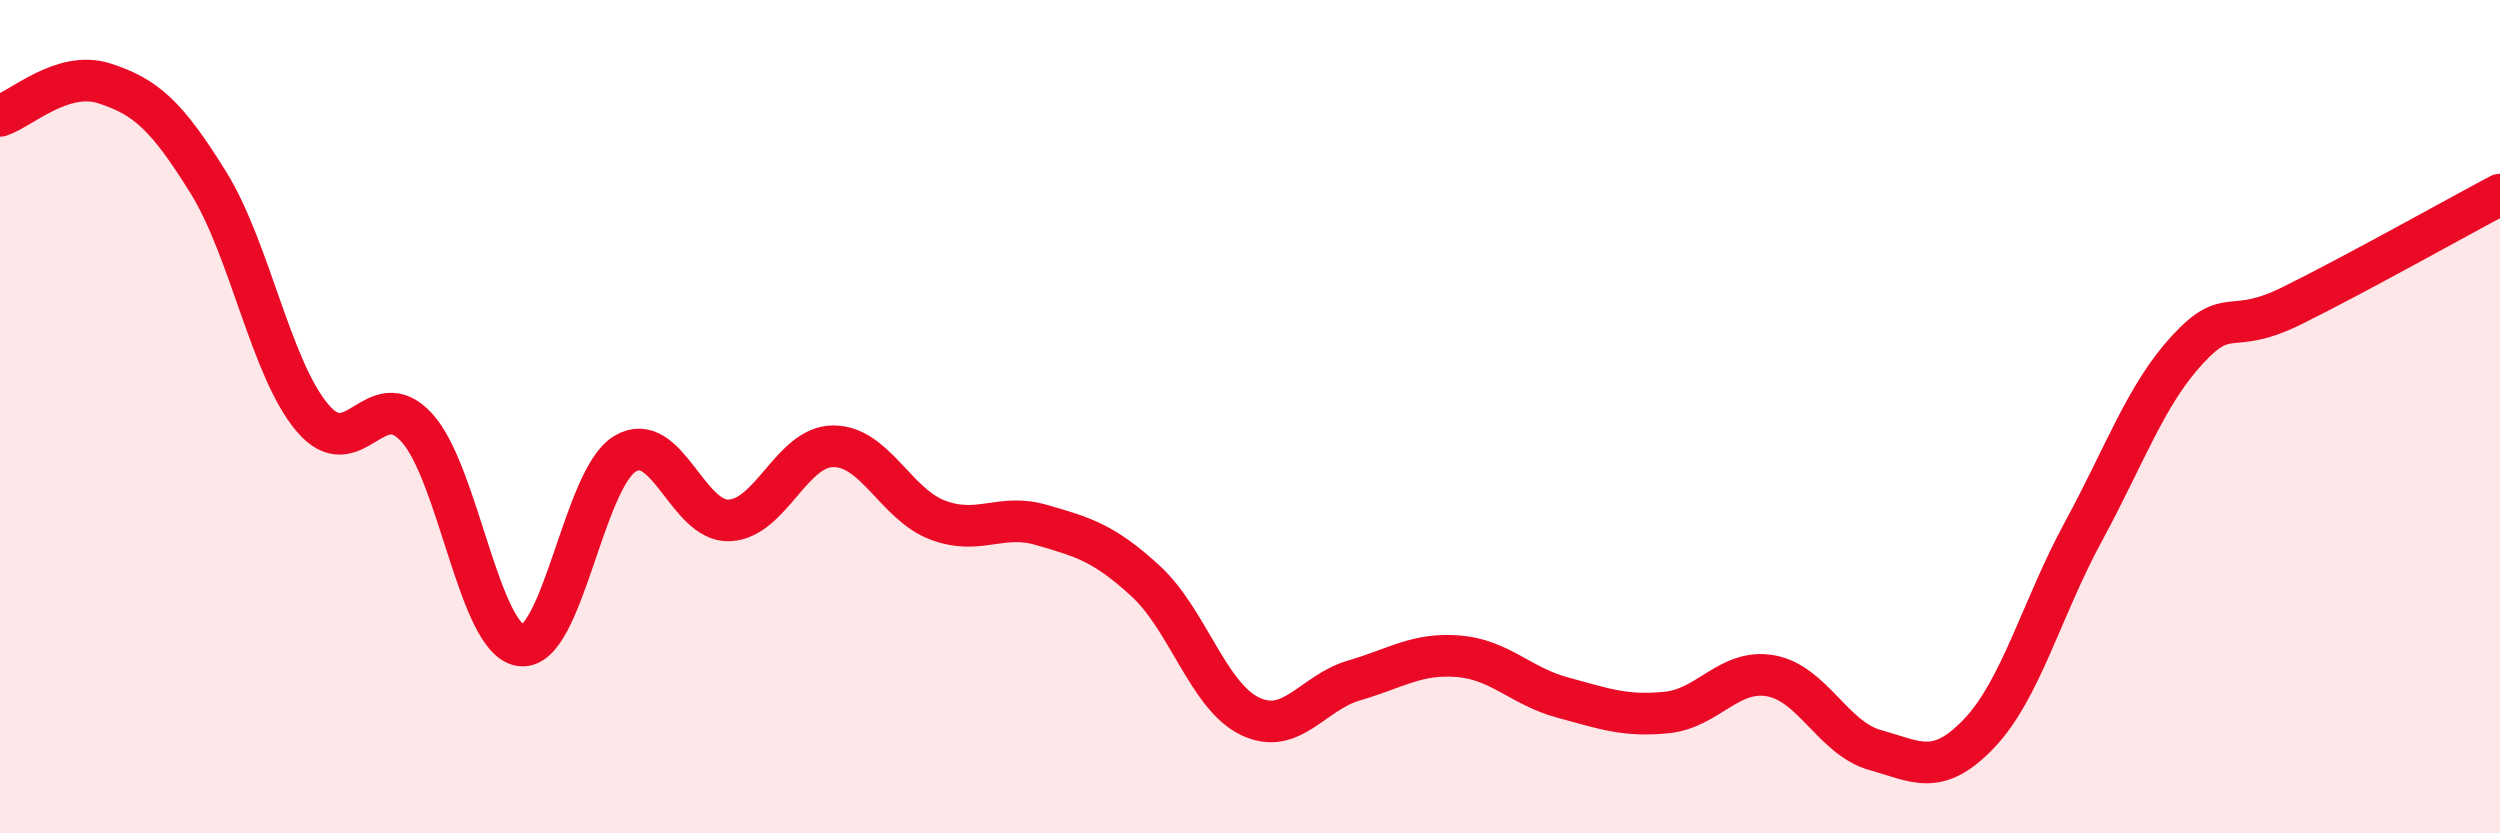 
    <svg width="60" height="20" viewBox="0 0 60 20" xmlns="http://www.w3.org/2000/svg">
      <path
        d="M 0,2.78 C 0.5,2.62 1.5,1.68 2.5,2 C 3.5,2.32 4,2.77 5,4.38 C 6,5.99 6.5,8.85 7.5,10.03 C 8.5,11.21 9,9.17 10,10.26 C 11,11.35 11.5,15.36 12.5,15.49 C 13.5,15.62 14,11.49 15,10.89 C 16,10.29 16.5,12.53 17.5,12.49 C 18.5,12.45 19,10.71 20,10.71 C 21,10.71 21.5,12.1 22.5,12.48 C 23.5,12.86 24,12.31 25,12.6 C 26,12.89 26.5,13.03 27.5,13.95 C 28.5,14.87 29,16.71 30,17.19 C 31,17.67 31.5,16.62 32.5,16.33 C 33.5,16.04 34,15.67 35,15.75 C 36,15.83 36.5,16.47 37.5,16.74 C 38.5,17.01 39,17.2 40,17.1 C 41,17 41.5,16.04 42.5,16.22 C 43.5,16.4 44,17.72 45,18 C 46,18.28 46.5,18.65 47.5,17.6 C 48.5,16.55 49,14.6 50,12.76 C 51,10.92 51.5,9.47 52.5,8.39 C 53.5,7.31 53.5,8.08 55,7.34 C 56.5,6.6 59,5.2 60,4.67L60 20L0 20Z"
        fill="#EB0A25"
        opacity="0.1"
        stroke-linecap="round"
        stroke-linejoin="round"
      />
      <path
        d="M 0,2.78 C 0.5,2.62 1.5,1.68 2.5,2 C 3.5,2.32 4,2.77 5,4.38 C 6,5.99 6.5,8.85 7.5,10.03 C 8.5,11.21 9,9.17 10,10.26 C 11,11.35 11.5,15.36 12.5,15.49 C 13.5,15.62 14,11.49 15,10.89 C 16,10.29 16.5,12.53 17.5,12.49 C 18.5,12.45 19,10.71 20,10.71 C 21,10.71 21.5,12.1 22.5,12.48 C 23.5,12.86 24,12.31 25,12.6 C 26,12.89 26.5,13.03 27.5,13.95 C 28.5,14.87 29,16.71 30,17.19 C 31,17.67 31.5,16.62 32.5,16.33 C 33.5,16.04 34,15.67 35,15.75 C 36,15.83 36.5,16.47 37.5,16.74 C 38.5,17.01 39,17.2 40,17.1 C 41,17 41.5,16.04 42.5,16.22 C 43.5,16.4 44,17.72 45,18 C 46,18.28 46.5,18.65 47.5,17.6 C 48.5,16.55 49,14.6 50,12.76 C 51,10.92 51.5,9.47 52.5,8.39 C 53.5,7.31 53.5,8.08 55,7.34 C 56.5,6.6 59,5.2 60,4.67"
        stroke="#EB0A25"
        stroke-width="1"
        fill="none"
        stroke-linecap="round"
        stroke-linejoin="round"
      />
    </svg>
  